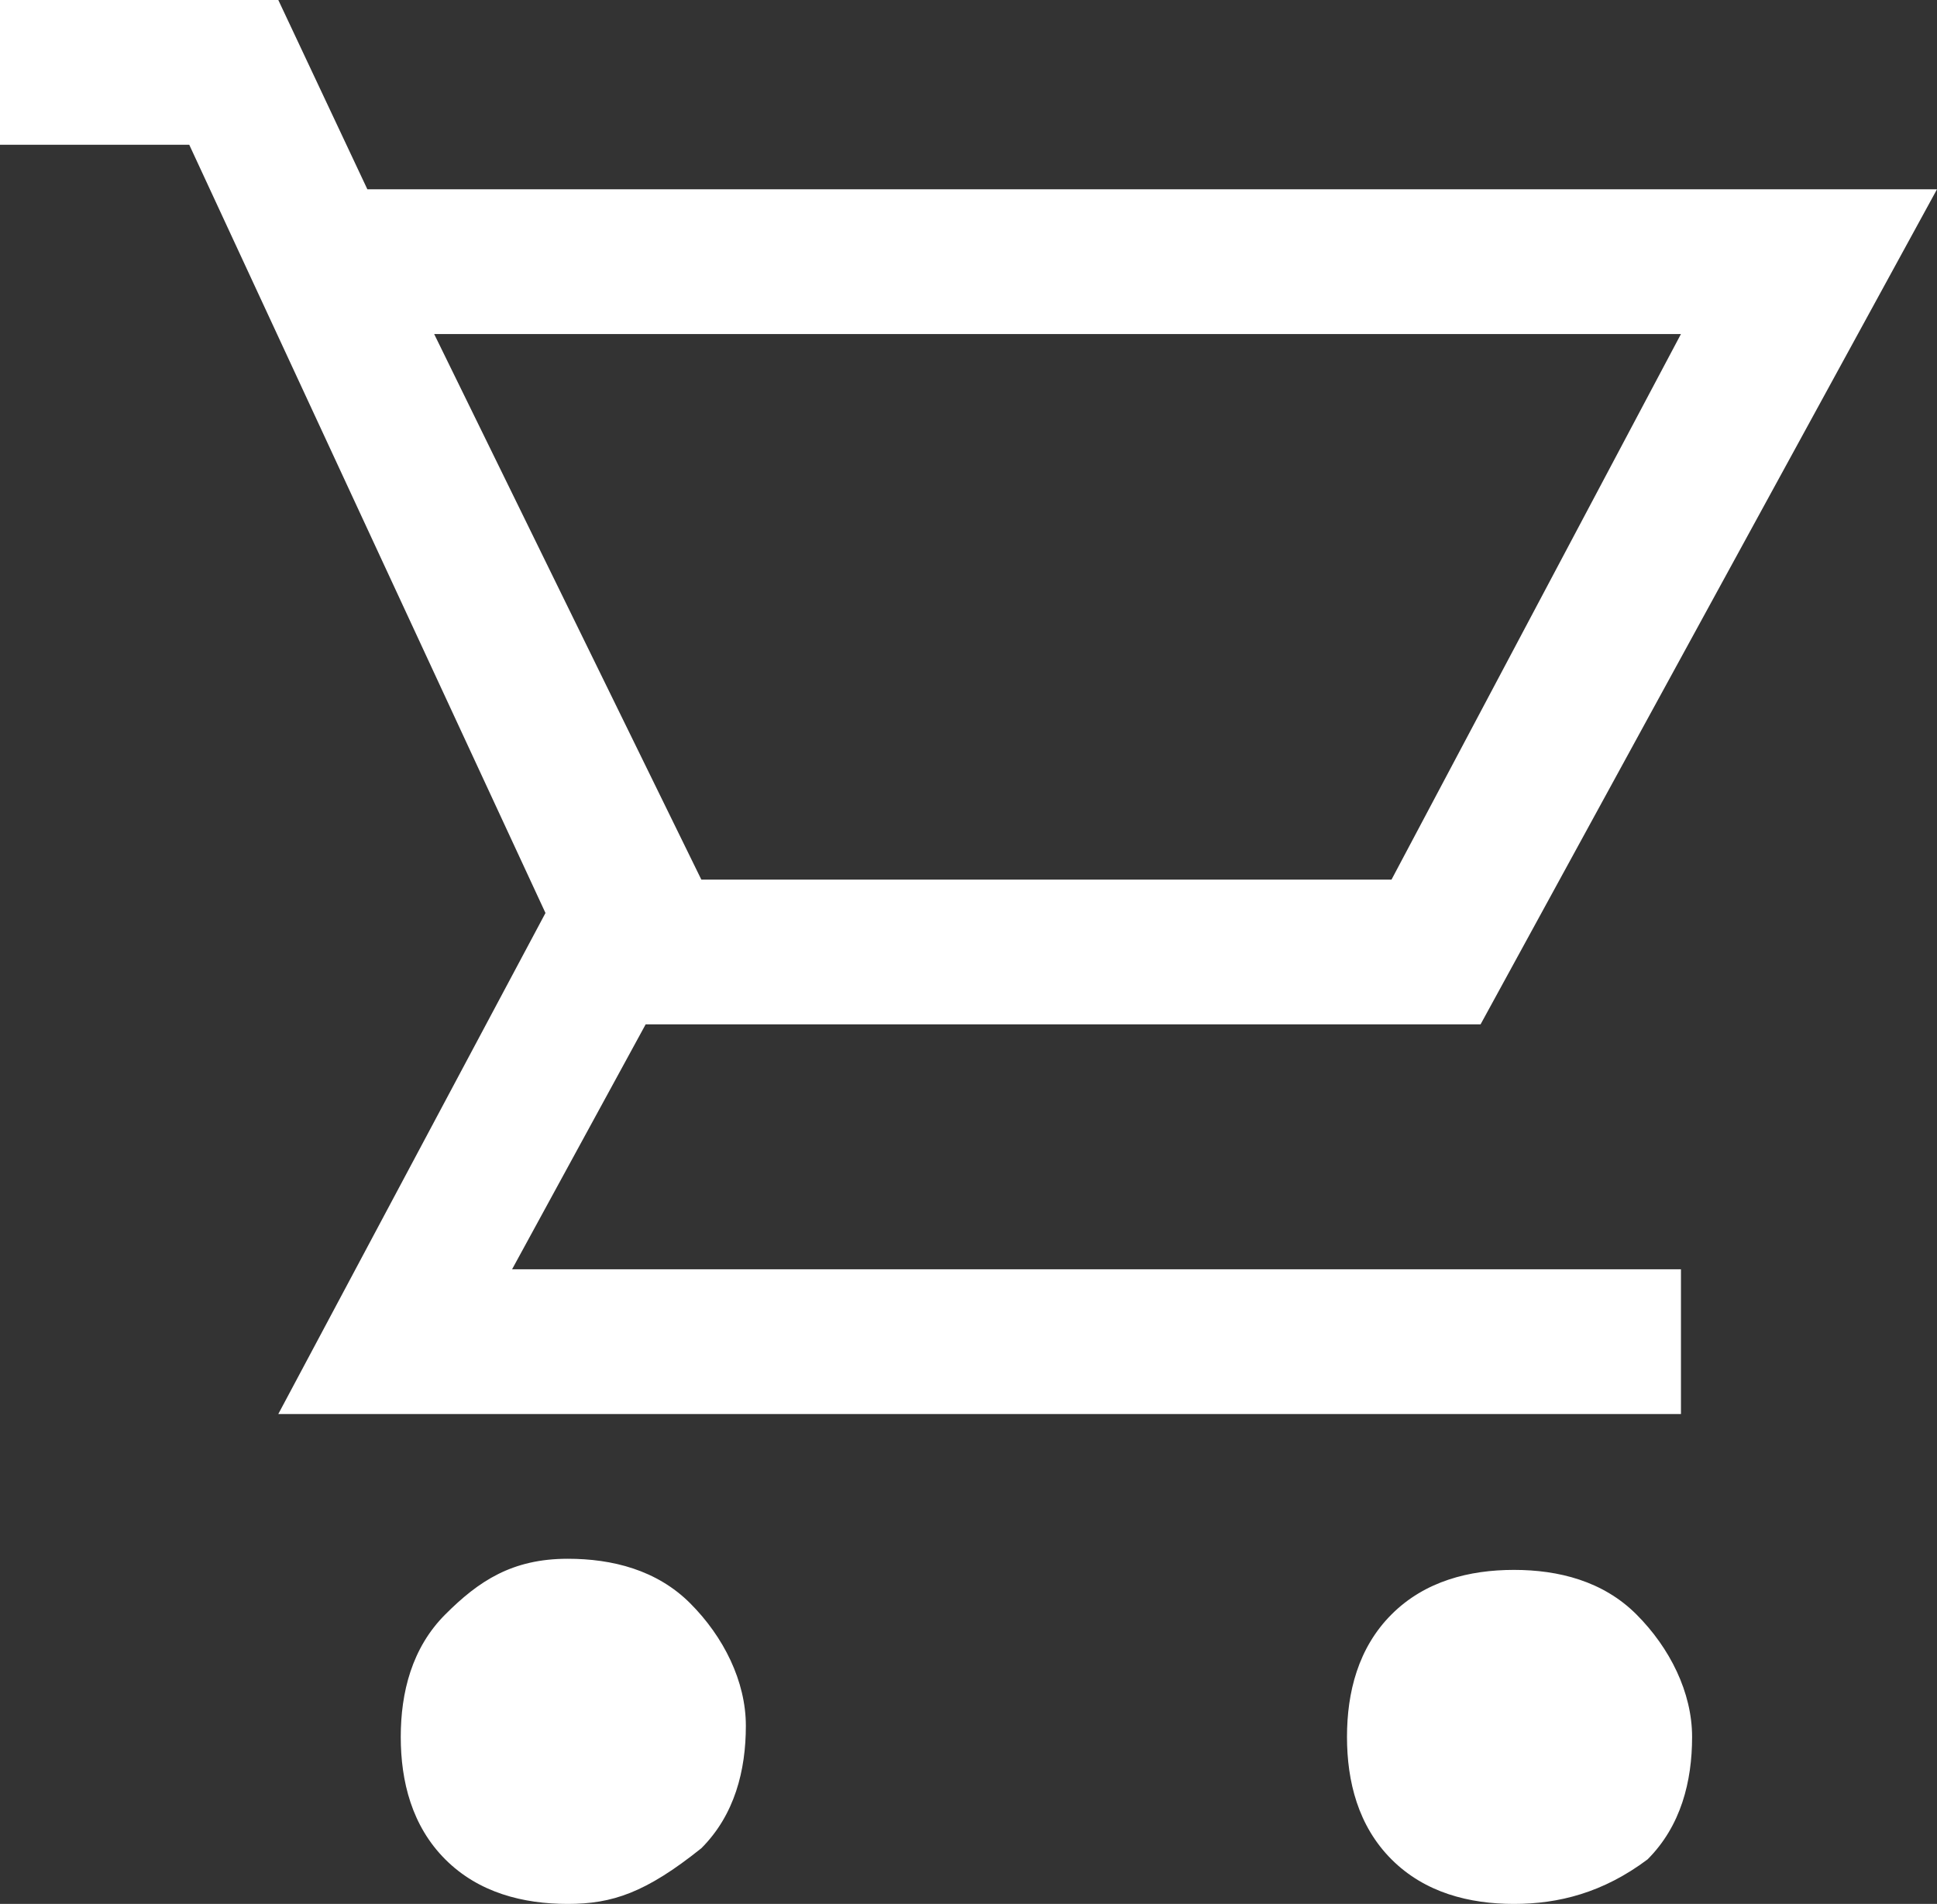 <?xml version="1.0" encoding="utf-8"?>
<!-- Generator: Adobe Illustrator 17.1.0, SVG Export Plug-In . SVG Version: 6.00 Build 0)  -->
<!DOCTYPE svg PUBLIC "-//W3C//DTD SVG 1.1//EN" "http://www.w3.org/Graphics/SVG/1.1/DTD/svg11.dtd">
<svg version="1.1" id="Capa_1" xmlns="http://www.w3.org/2000/svg" xmlns:xlink="http://www.w3.org/1999/xlink" x="0px" y="0px"
	 width="17.4px" height="17.1px" viewBox="0 0 17.4 17.1" enable-background="new 0 0 17.4 17.1" xml:space="preserve">
<rect x="0" y="0" width="17.4" height="17.1" fill="#333333" stroke="none"/>
<path fill="#FFFFFF" d="M5.1,17.1c-0.4,0-0.8-0.1-1.1-0.4c-0.3-0.3-0.4-0.7-0.4-1.1c0-0.4,0.1-0.8,0.4-1.1C4.3,14.2,4.6,14,5.1,14
	c0.4,0,0.8,0.1,1.1,0.4s0.5,0.7,0.5,1.1c0,0.4-0.1,0.8-0.4,1.1C5.8,17,5.5,17.1,5.1,17.1z M13.6,17.1c-0.4,0-0.8-0.1-1.1-0.4
	c-0.3-0.3-0.4-0.7-0.4-1.1c0-0.4,0.1-0.8,0.4-1.1c0.3-0.3,0.7-0.4,1.1-0.4c0.4,0,0.8,0.1,1.1,0.4c0.3,0.3,0.5,0.7,0.5,1.1
	c0,0.4-0.1,0.8-0.4,1.1C14.4,17,14,17.1,13.6,17.1z M3.9,3l2.4,4.9h6.2L15.1,3H3.9z M2.5,12.7l2.4-4.5L1.7,1.3H0V0h2.5l0.8,1.7h14.1
	l-4.1,7.5H5.8l-1.2,2.2h10.5v1.3H2.5z M6.3,7.9h6.2H6.3z"/>
</svg>
